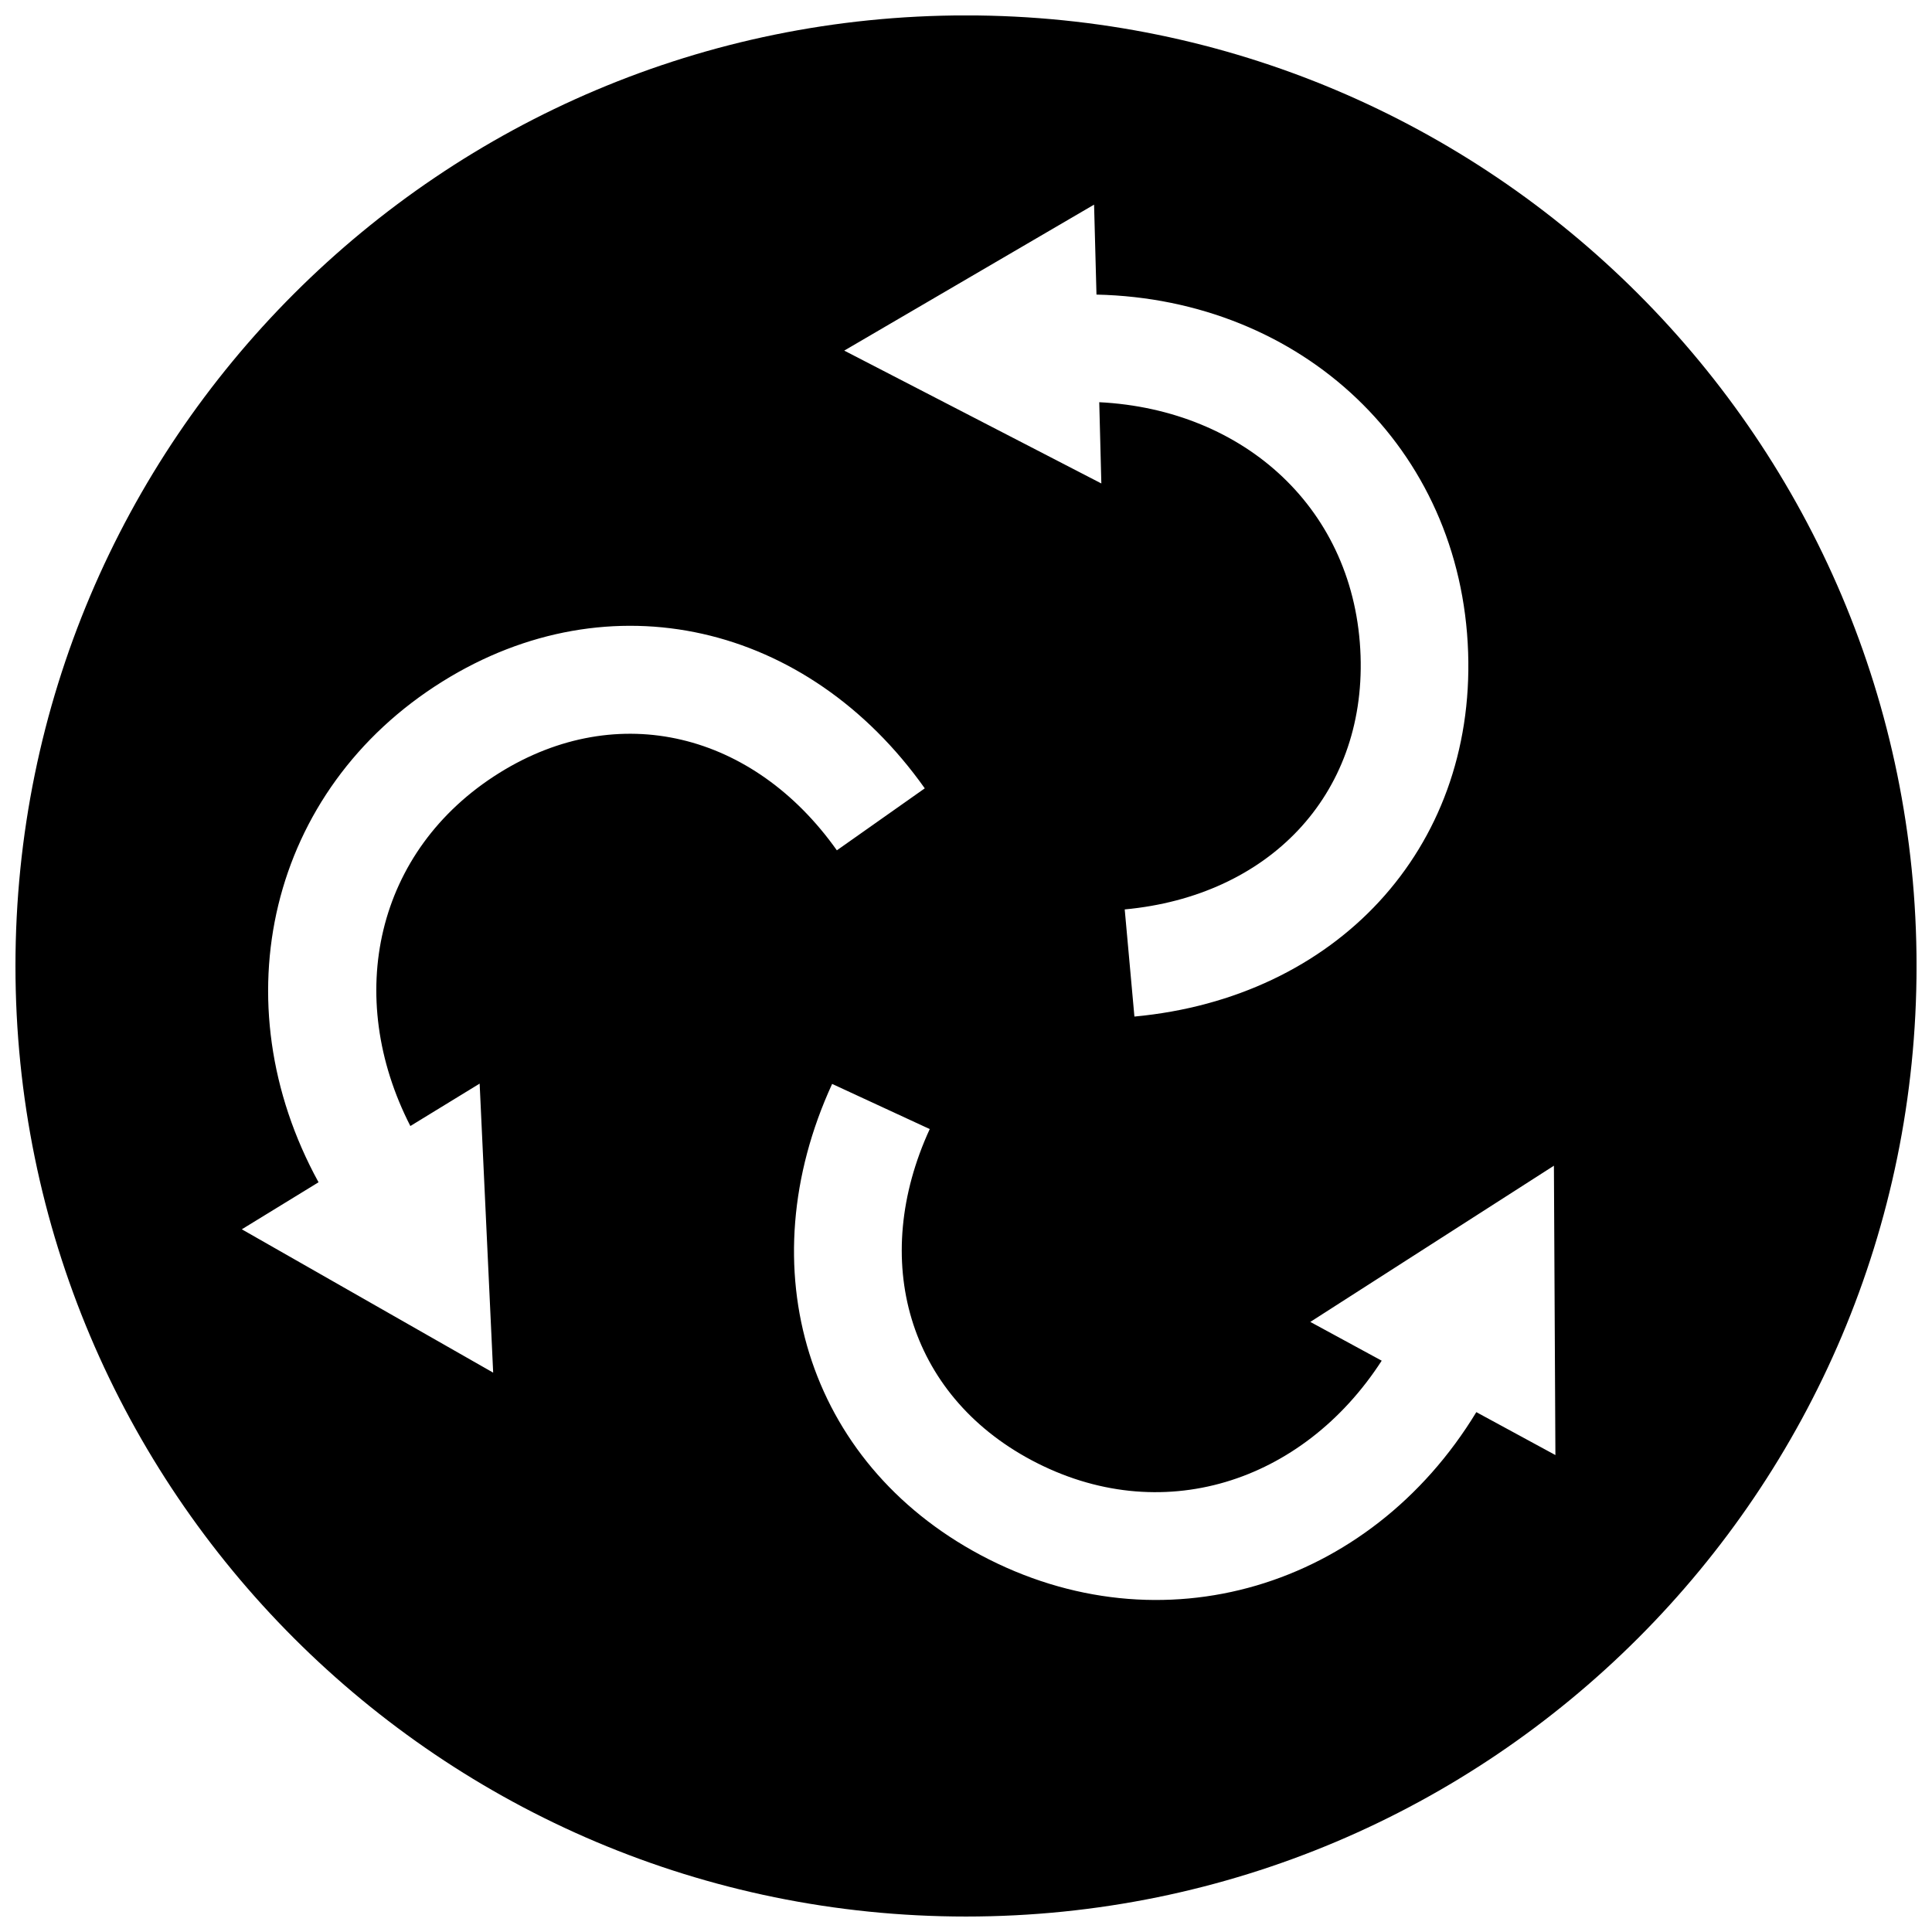 <?xml version="1.0" encoding="UTF-8"?>
<!-- Uploaded to: SVG Repo, www.svgrepo.com, Generator: SVG Repo Mixer Tools -->
<svg width="800px" height="800px" version="1.1" viewBox="144 144 512 512" xmlns="http://www.w3.org/2000/svg">
 <defs>
  <clipPath id="a">
   <path d="m148.09 148.09h503.81v503.81h-503.81z"/>
  </clipPath>
 </defs>
 <g clip-path="url(#a)">
  <path d="m533.07 316.92c1.754 52.203-34.984 91.512-88.438 96.48l-2.57-28.395c37.988-3.527 63.742-30.066 62.504-67.188-1.309-38.762-30.703-65.285-69.254-67.227l0.555 21.531-68.137-35.207 66.211-38.684 0.637 23.84c54.387 1.207 96.676 40.547 98.492 94.848m-261.96 114.25 3.586 76.598-66.613-37.988 20.332-12.465c-26.156-47.699-13.23-104 32.879-132.73 44.324-27.617 96.742-15.457 127.78 28.336l-23.297 16.426c-22.059-31.137-57.918-40.152-89.438-20.523-32.91 20.516-41.18 59.238-23.59 93.586zm93.406 0.078 25.875 11.969c-15.941 34.66-5.836 70.242 26.922 87.723 34.219 18.246 71.895 6.066 92.852-26.34l-18.922-10.277 64.559-41.395 0.395 76.68-20.957-11.375c-28.242 46.492-83.461 63.441-131.39 37.867-46.082-24.602-61.75-76.07-39.328-124.85zm287.39-31.254c0-139.11-112.79-251.91-251.9-251.91-139.11 0-251.91 112.79-251.91 251.91s112.79 251.91 251.91 251.91c139.11-0.004 251.9-112.8 251.9-251.91z" fill-rule="evenodd"/>
 </g>
</svg>
